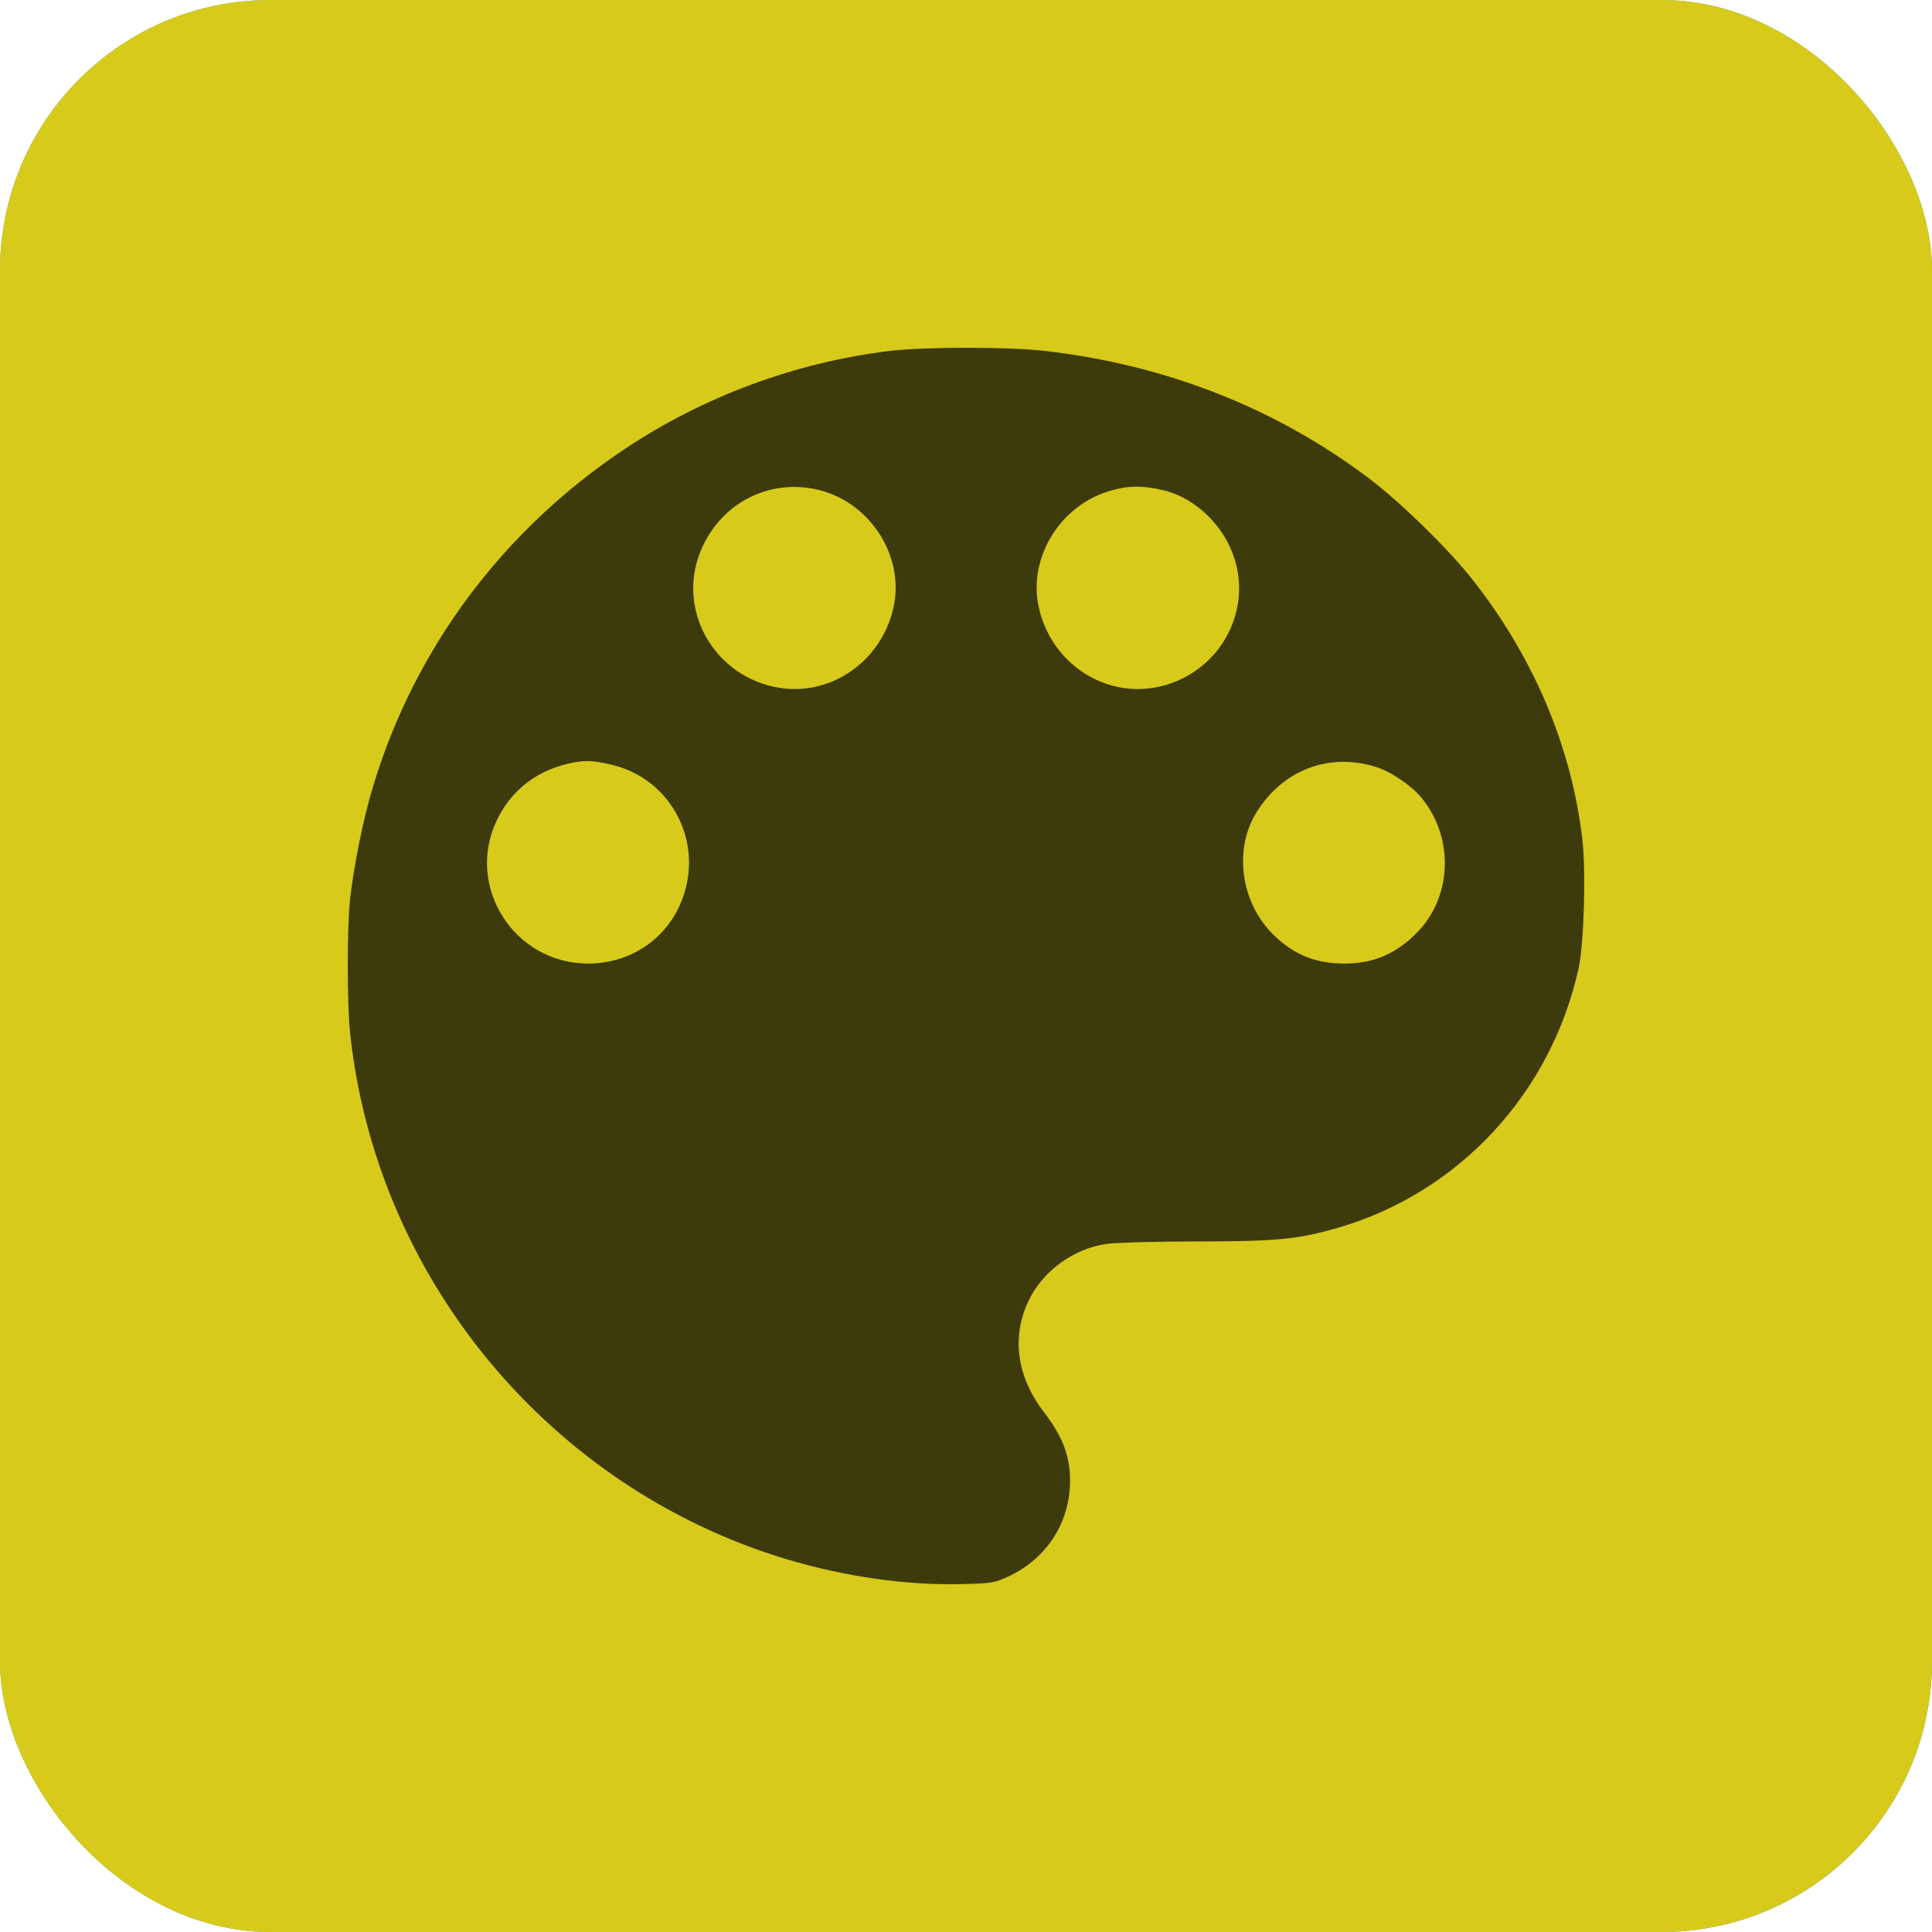 <?xml version="1.0" encoding="UTF-8"?> <svg xmlns="http://www.w3.org/2000/svg" width="100" height="100" viewBox="0 0 100 100" fill="none"> <rect width="100" height="100" rx="14" fill="url(#paint0_radial_475_2748)"></rect> <rect width="100" height="100" rx="14" fill="url(#paint1_linear_475_2748)"></rect> <path d="M46.007 18.169C41.143 18.769 36.428 20.52 32.364 23.222C26.062 27.412 21.473 33.54 19.322 40.669C18.81 42.32 18.309 44.834 18.122 46.522C17.959 48.086 17.959 51.913 18.122 53.476C19.472 66.158 28.438 76.989 40.667 80.691C43.694 81.604 46.932 82.067 49.771 81.992C51.346 81.955 51.496 81.93 52.259 81.567C54.21 80.629 55.385 78.778 55.385 76.639C55.385 75.351 54.998 74.35 54.047 73.112C52.634 71.274 52.347 69.235 53.222 67.359C53.96 65.796 55.548 64.632 57.286 64.382C57.724 64.32 59.799 64.257 61.925 64.257C66.077 64.257 67.19 64.145 69.228 63.557C75.505 61.743 80.282 56.59 81.707 50.124C81.982 48.861 82.095 45.172 81.907 43.483C81.345 38.593 79.306 33.84 76.055 29.8C74.792 28.237 72.416 25.936 70.841 24.747C66.027 21.12 60.362 18.894 54.135 18.169C52.222 17.944 47.845 17.944 46.007 18.169ZM42.693 25.448C45.119 26.211 46.707 28.75 46.294 31.201C45.794 34.078 43.143 36.041 40.355 35.604C36.891 35.053 34.903 31.414 36.366 28.287C37.504 25.836 40.142 24.66 42.693 25.448ZM60.262 25.385C61.65 25.723 62.988 26.861 63.651 28.287C65.114 31.414 63.126 35.053 59.674 35.604C56.873 36.041 54.222 34.078 53.722 31.201C53.31 28.762 54.885 26.223 57.324 25.448C58.336 25.123 59.099 25.11 60.262 25.385ZM31.539 39.556C34.84 40.256 36.604 43.833 35.153 46.922C34.303 48.748 32.502 49.874 30.439 49.874C26.65 49.874 24.112 45.959 25.675 42.545C26.437 40.869 27.888 39.781 29.751 39.456C30.339 39.356 30.689 39.368 31.539 39.556ZM71.178 39.681C71.966 39.919 73.042 40.644 73.579 41.294C75.28 43.37 75.167 46.435 73.329 48.286C72.241 49.386 71.079 49.874 69.578 49.874C68.077 49.874 66.927 49.399 65.877 48.348C64.201 46.672 63.851 43.933 65.051 42.02C66.427 39.843 68.765 38.956 71.178 39.681Z" fill="#3D3A0B"></path> <defs> <radialGradient id="paint0_radial_475_2748" cx="0" cy="0" r="1" gradientUnits="userSpaceOnUse" gradientTransform="translate(50 50) rotate(90) scale(50)"> <stop stop-color="#4CB8D0"></stop> <stop offset="1" stop-color="#43A7BE"></stop> </radialGradient> <linearGradient id="paint1_linear_475_2748" x1="7.323" y1="49.965" x2="100.247" y2="51.003" gradientUnits="userSpaceOnUse"> <stop stop-color="#D7CA1A"></stop> <stop offset="1" stop-color="#D7CA1A"></stop> </linearGradient> </defs> </svg> 
